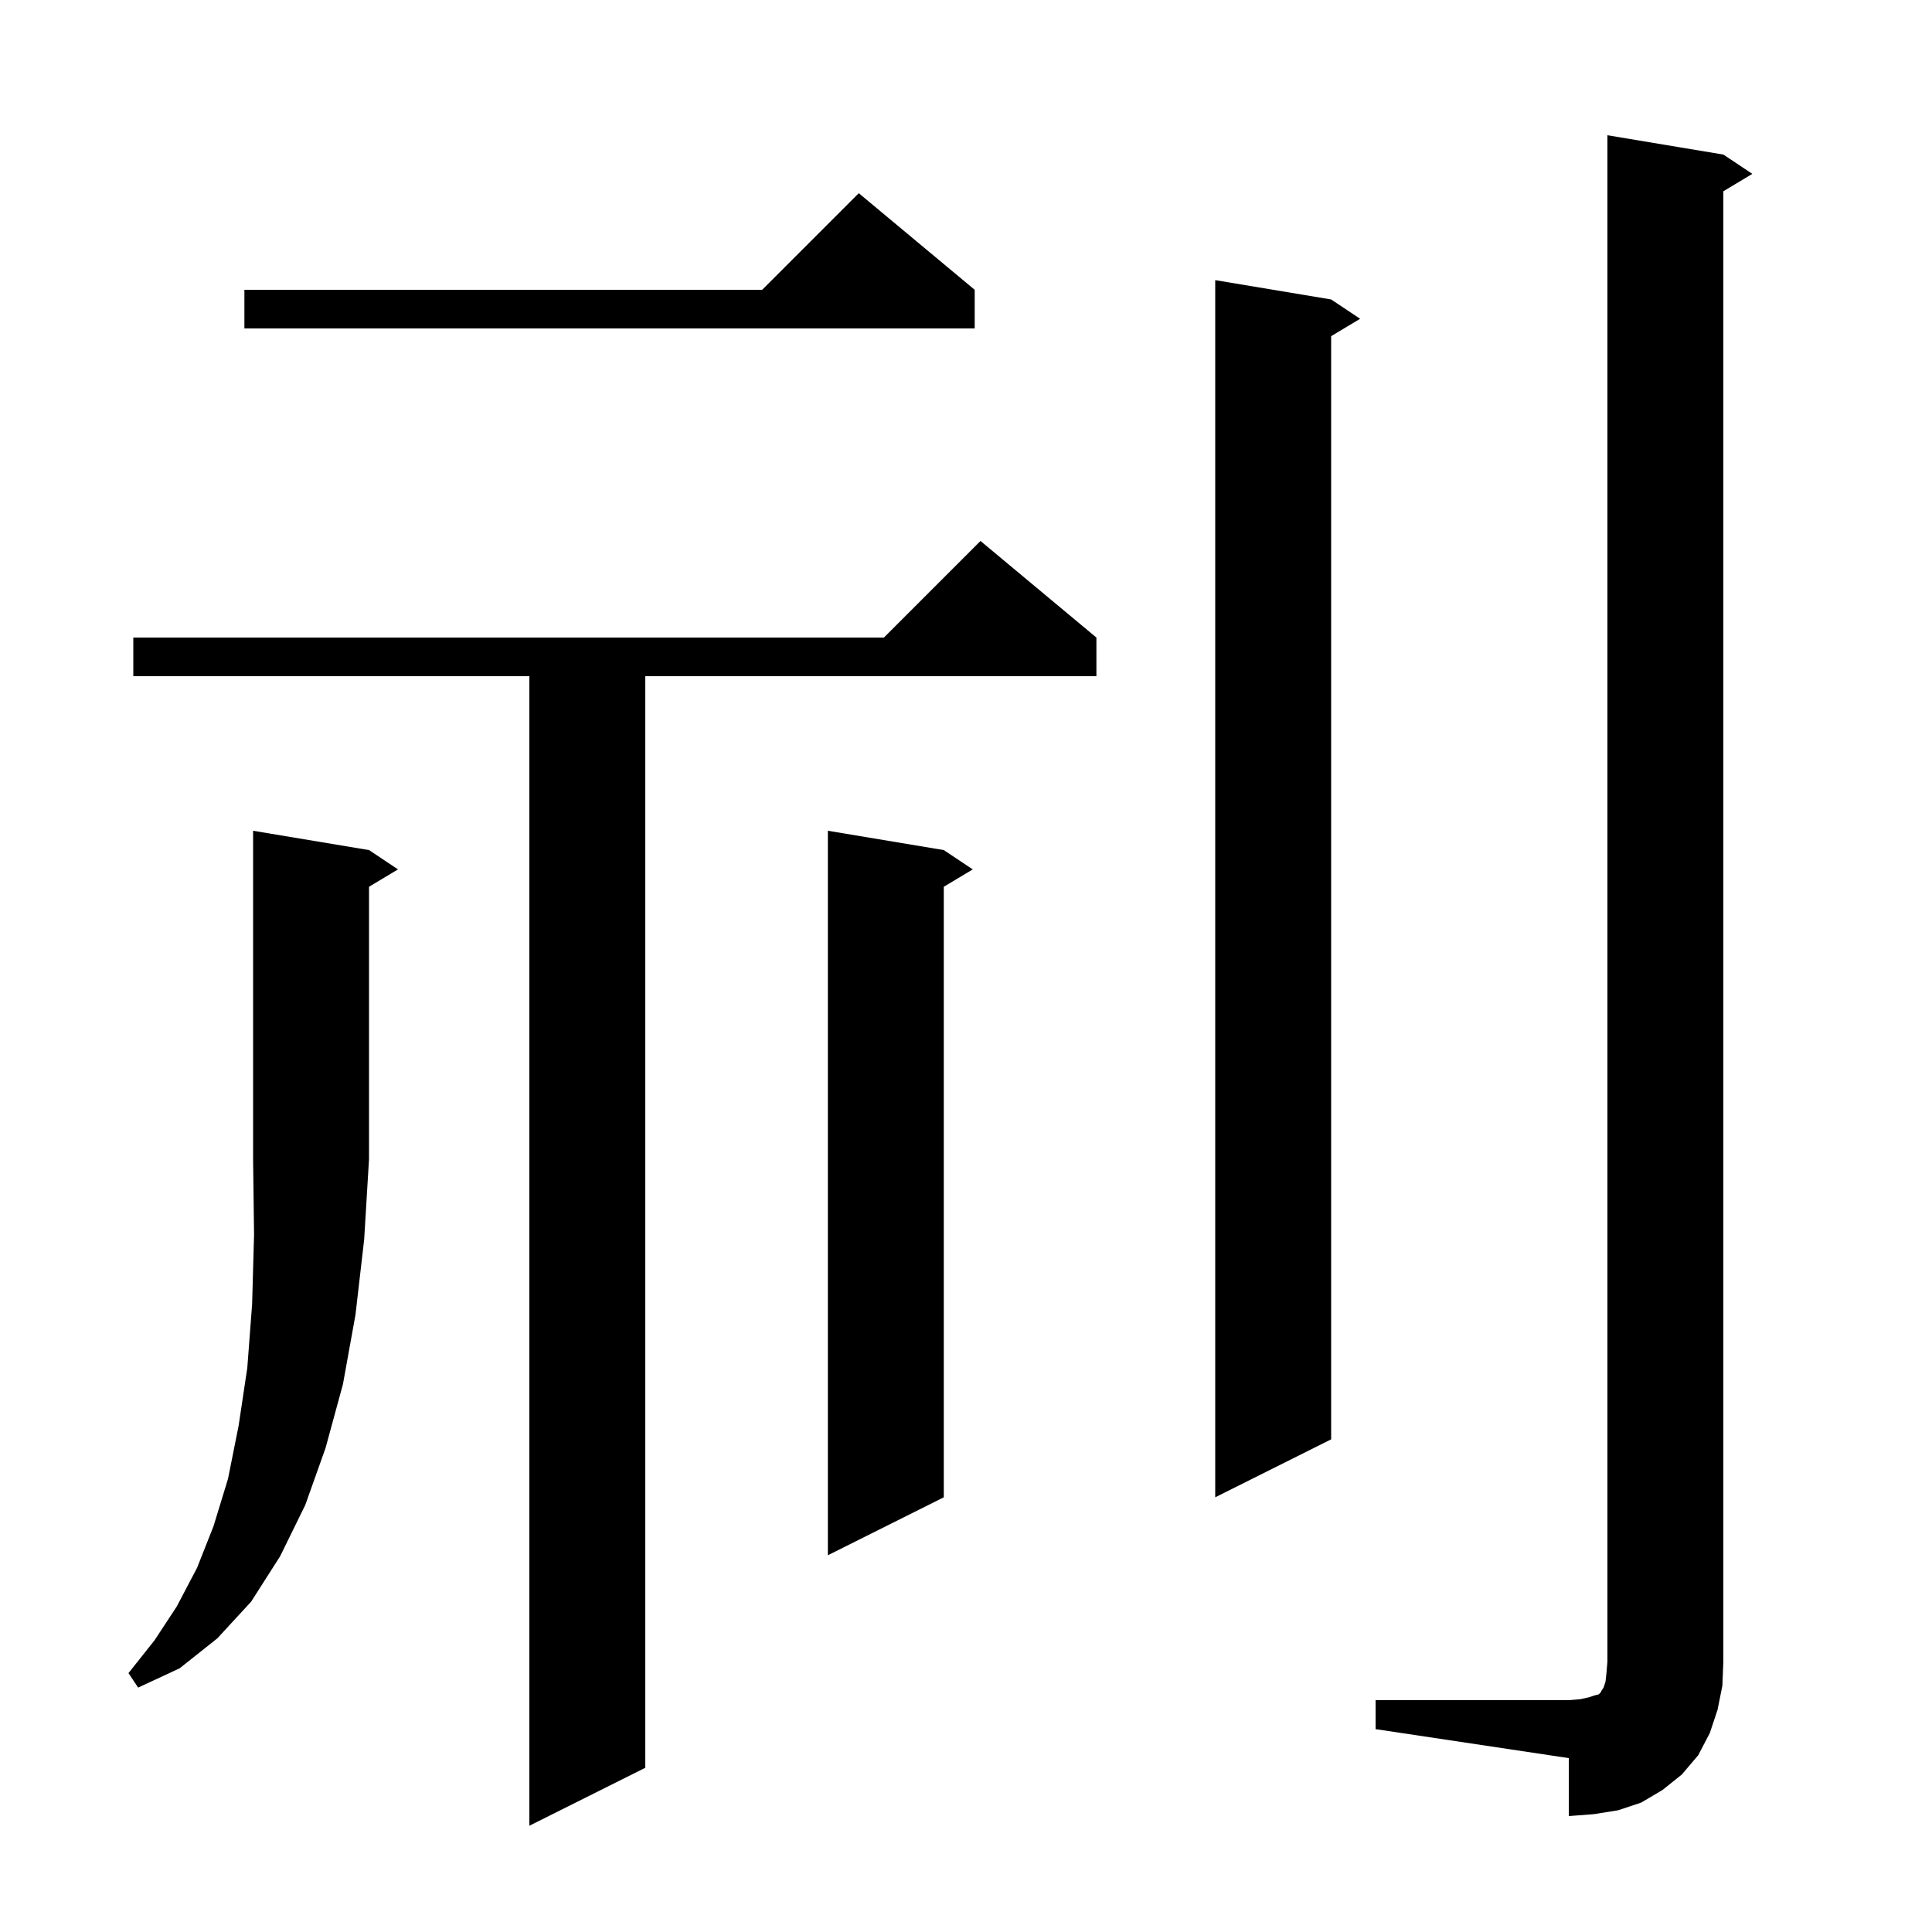 <svg xmlns="http://www.w3.org/2000/svg" xmlns:xlink="http://www.w3.org/1999/xlink" version="1.1" baseProfile="full" viewBox="0 0 200 200" width="200" height="200">
<g fill="black">
<path d="M 113.5 66.0 L 113.5 70.0 L 66.8 70.0 L 66.8 183.0 L 54.8 189.0 L 54.8 70.0 L 13.8 70.0 L 13.8 66.0 L 91.5 66.0 L 101.5 56.0 Z M 142.4 176.0 L 162.4 176.0 L 163.6 175.9 L 164.5 175.7 L 165.1 175.5 L 165.5 175.4 L 165.7 175.2 L 165.8 175.0 L 166.0 174.7 L 166.2 174.1 L 166.3 173.2 L 166.4 172.0 L 166.4 14.0 L 178.4 16.0 L 181.4 18.0 L 178.4 19.8 L 178.4 172.0 L 178.3 174.5 L 177.8 177.0 L 177.0 179.4 L 175.8 181.7 L 174.1 183.7 L 172.1 185.3 L 169.9 186.6 L 167.5 187.4 L 165.0 187.8 L 162.4 188.0 L 162.4 182.0 L 142.4 179.0 Z M 38.2 88.0 L 41.2 90.0 L 38.2 91.8 L 38.2 120.0 L 37.7 128.3 L 36.8 136.1 L 35.5 143.3 L 33.7 149.9 L 31.6 155.8 L 29.0 161.1 L 26.0 165.8 L 22.5 169.6 L 18.6 172.7 L 14.3 174.7 L 13.3 173.2 L 16.0 169.8 L 18.3 166.3 L 20.4 162.3 L 22.1 158.0 L 23.6 153.1 L 24.7 147.6 L 25.6 141.6 L 26.1 135.0 L 26.3 127.8 L 26.2 120.0 L 26.2 86.0 Z M 97.7 88.0 L 100.7 90.0 L 97.7 91.8 L 97.7 155.0 L 85.7 161.0 L 85.7 86.0 Z M 137.8 31.0 L 140.8 33.0 L 137.8 34.8 L 137.8 149.0 L 125.8 155.0 L 125.8 29.0 Z M 100.9 30.0 L 100.9 34.0 L 25.3 34.0 L 25.3 30.0 L 78.9 30.0 L 88.9 20.0 Z " />
</g>
</svg>
